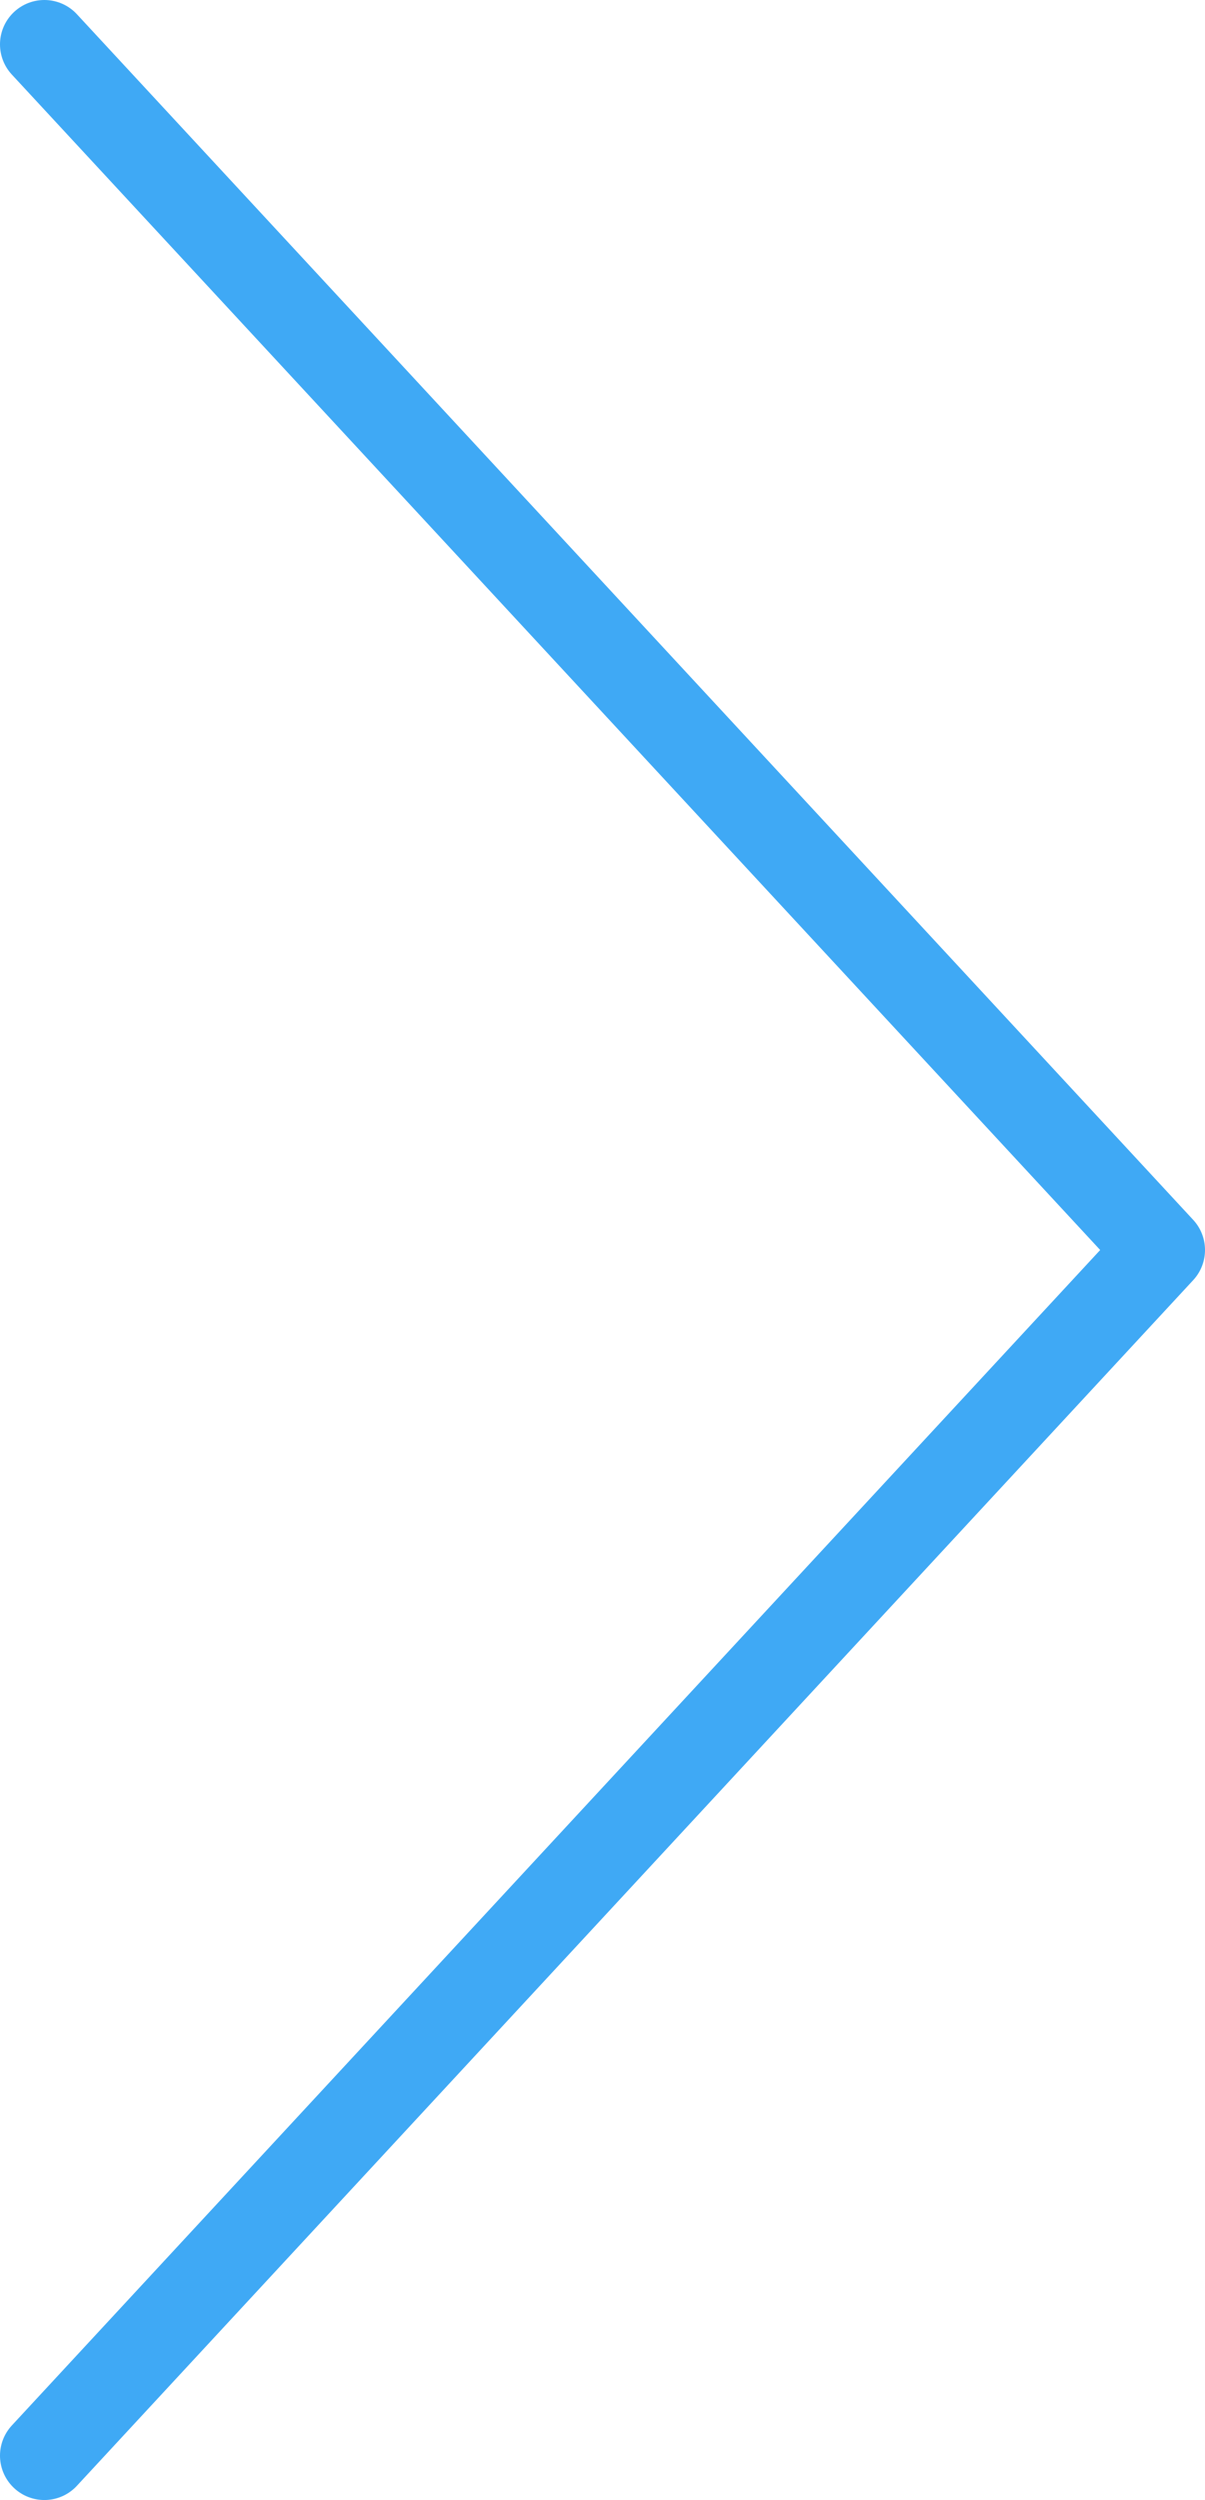 <?xml version="1.0" encoding="utf-8"?>
<!-- Generator: Adobe Illustrator 28.1.0, SVG Export Plug-In . SVG Version: 6.00 Build 0)  -->
<svg version="1.1" id="レイヤー_1" xmlns="http://www.w3.org/2000/svg" xmlns:xlink="http://www.w3.org/1999/xlink" x="0px"
	 y="0px" viewBox="0 0 81.5 169" style="enable-background:new 0 0 81.5 169;" xml:space="preserve">
<style type="text/css">
	.st0{fill:none;stroke:#3fa9f5;stroke-width:6;stroke-linecap:round;stroke-linejoin:round;stroke-miterlimit:10;}
</style>
<polyline class="st0" points="3,166 78.5,84.5 3,3 "/>
</svg>
